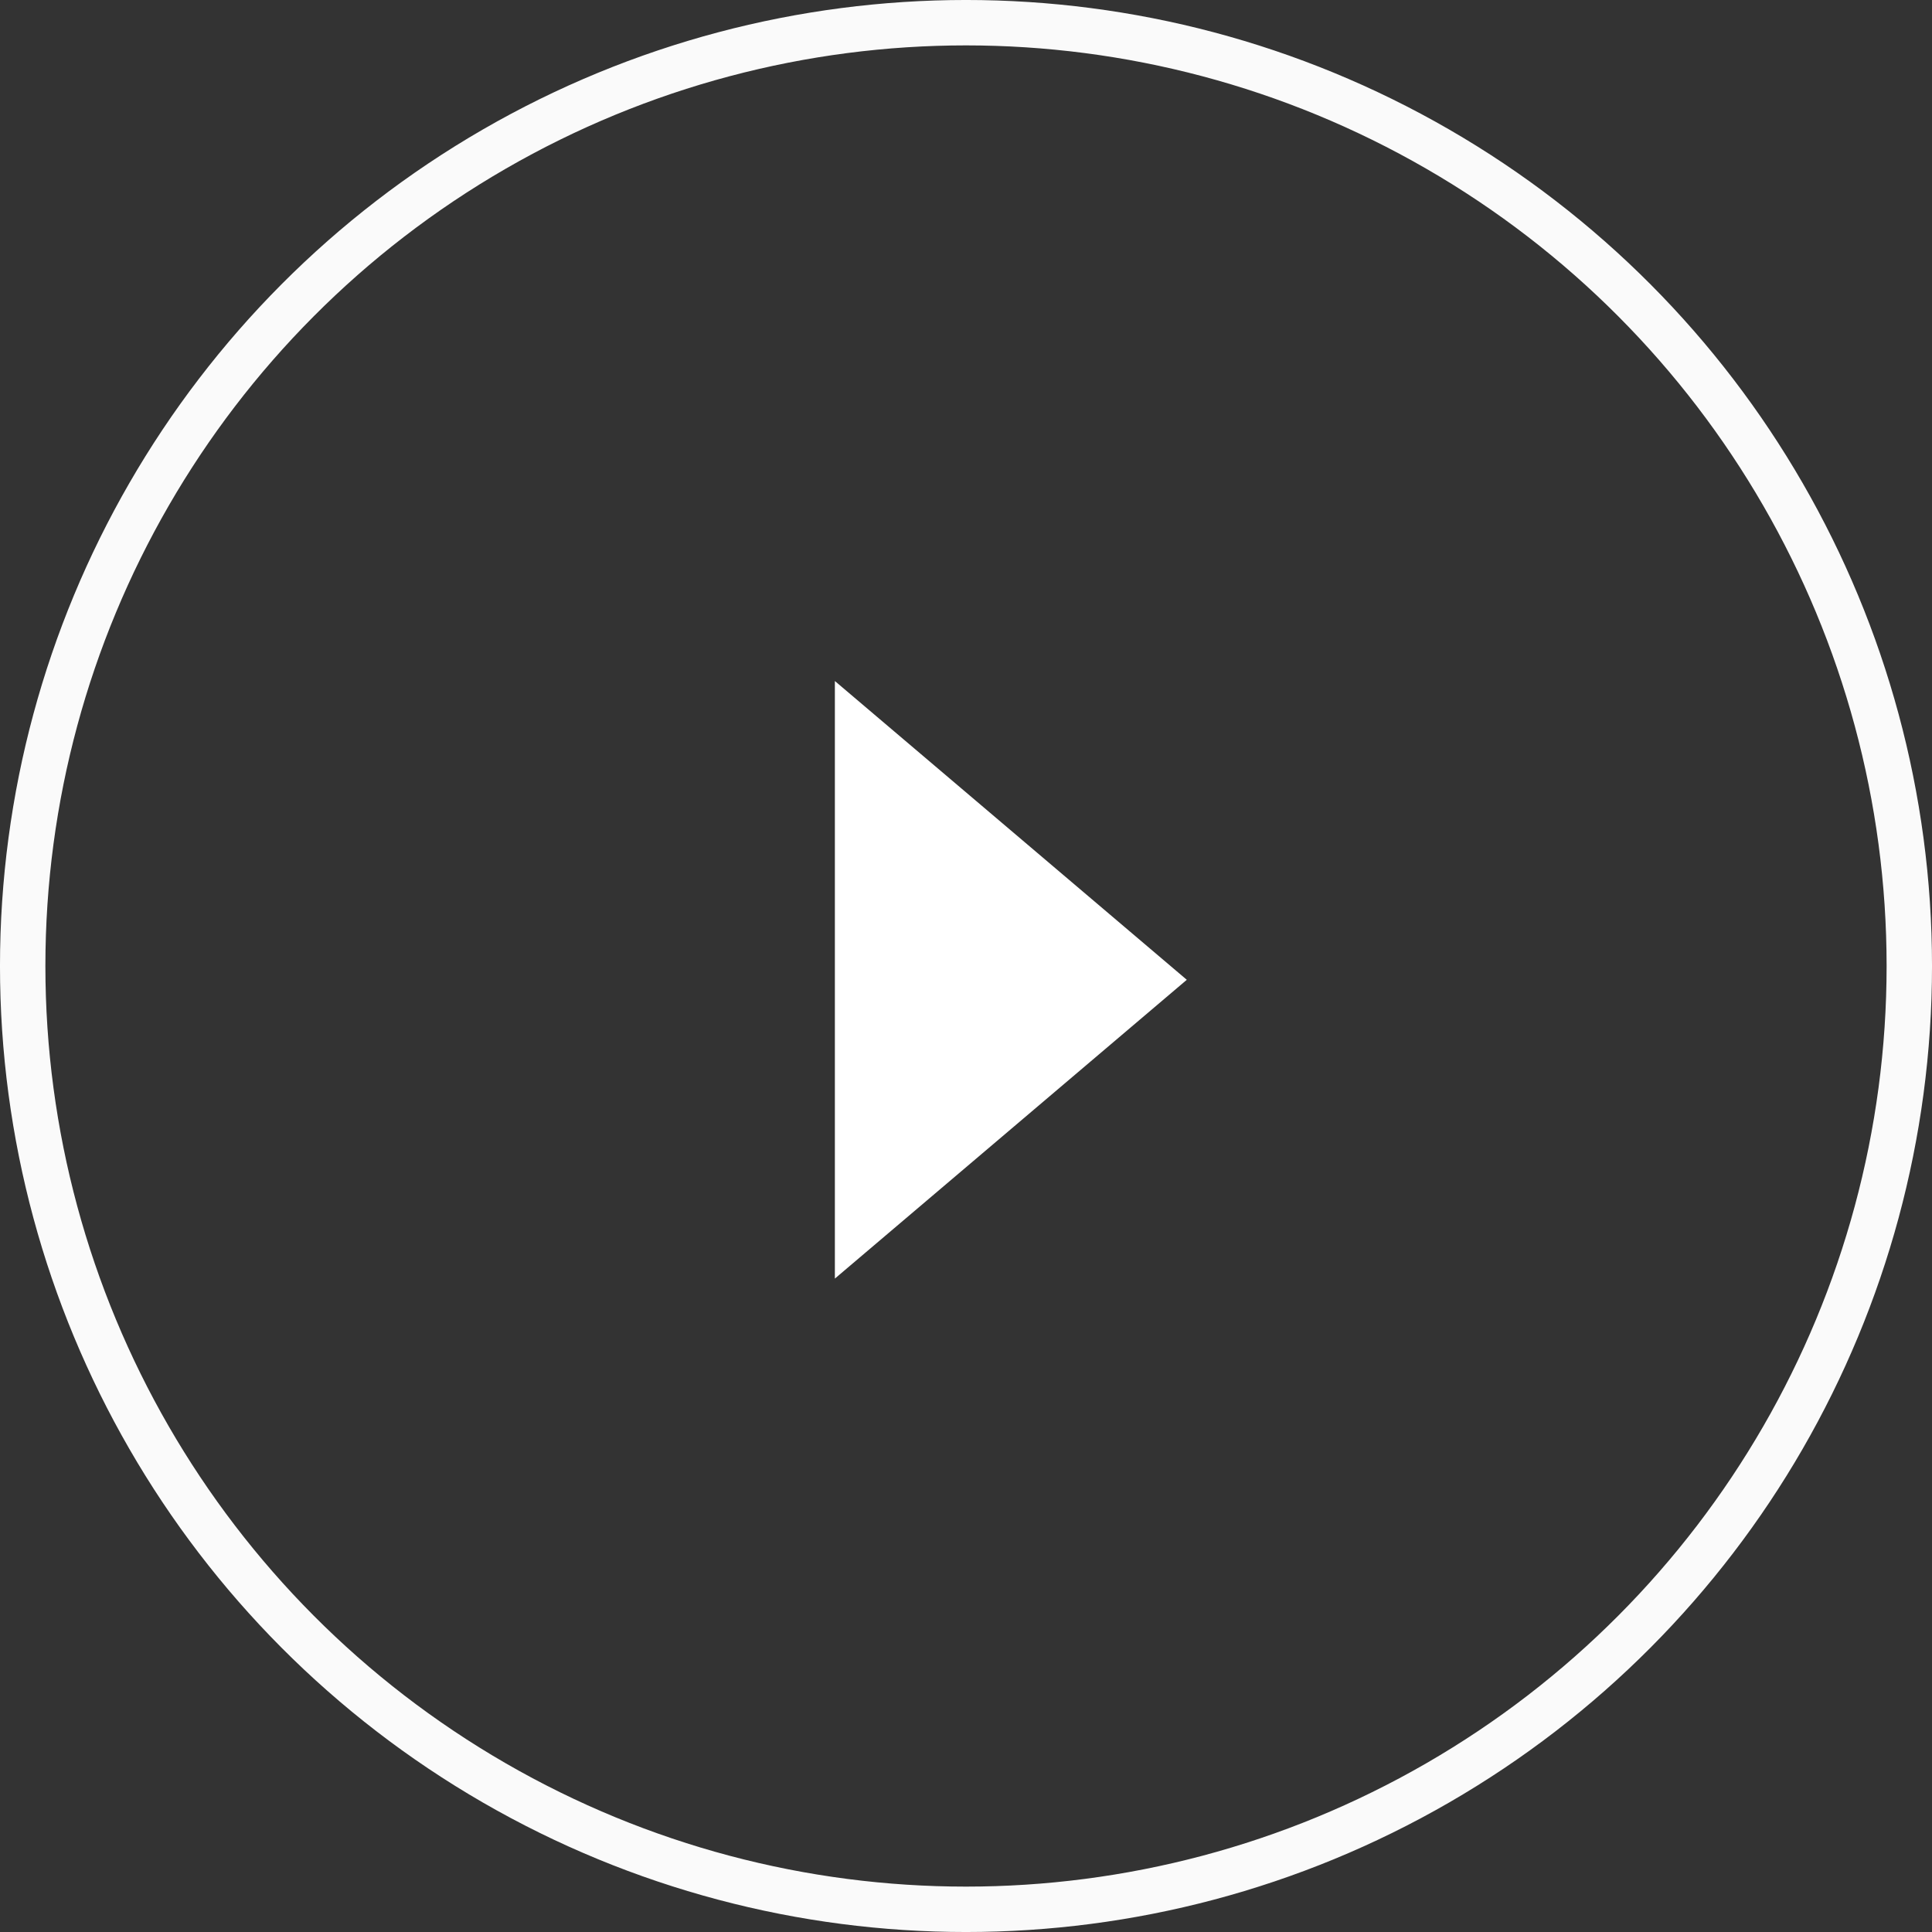 <?xml version="1.0" encoding="UTF-8"?> <svg xmlns="http://www.w3.org/2000/svg" width="78" height="78" viewBox="0 0 78 78" fill="none"><rect x="0" y="0" width="78" height="78" fill="#333333" stroke="none"/> <circle cx="39" cy="39" r="38.084" stroke="#FAFAFA" stroke-width="1.833"></circle> <path d="M47.914 39.557L33.706 51.62V27.495L47.914 39.557Z" fill="white"></path> </svg> 
